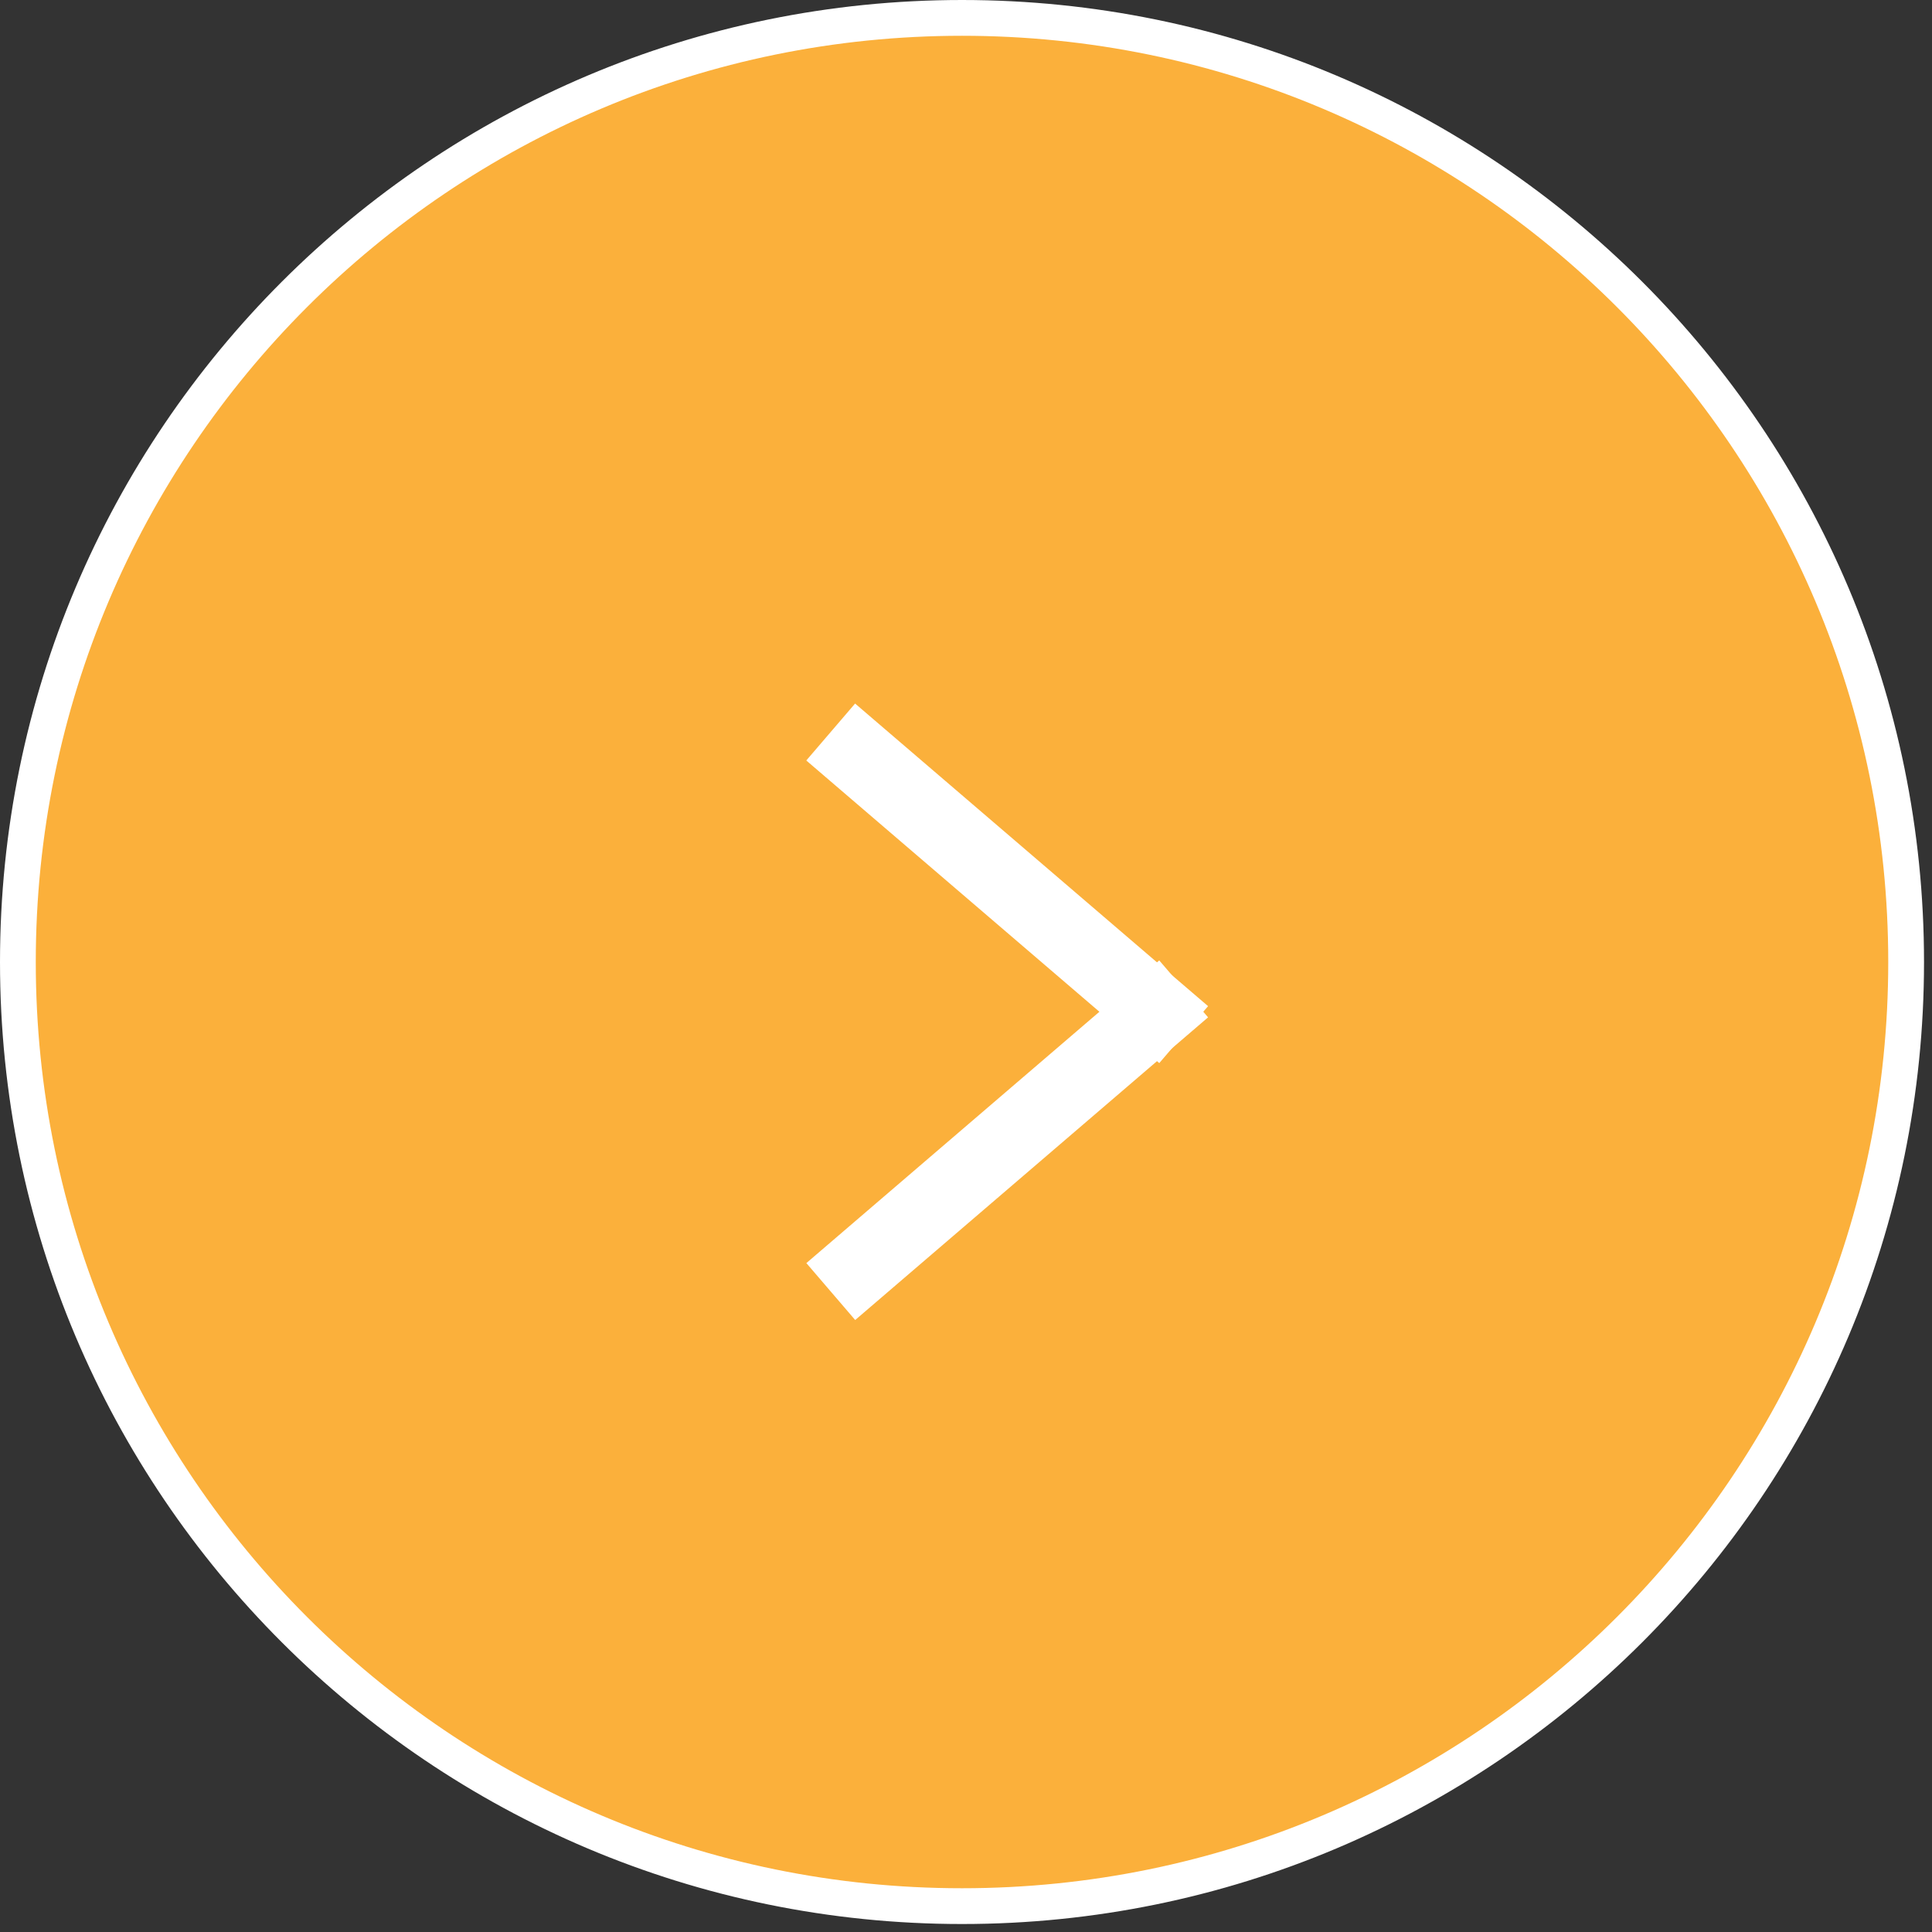 <svg preserveAspectRatio="none" width="100%" height="100%" overflow="visible" style="display: block;" viewBox="0 0 54 54" fill="none" xmlns="http://www.w3.org/2000/svg">
<rect x="0" y="0" width="54" height="54" fill="#333333" stroke="none"/>
<g id="Group 14">
<path id="Ellipse 5" d="M26.889 0.5C41.463 0.5 53.277 12.315 53.277 26.889C53.277 41.463 41.463 53.277 26.889 53.277C12.315 53.277 0.5 41.463 0.5 26.889C0.5 12.315 12.315 0.5 26.889 0.5Z" fill="#FBB03B" stroke="white"/>
<g id="Group 3">
<line id="Line 1" x1="33.084" y1="28.918" x2="23.218" y2="20.46" stroke="white" stroke-width="2.096"/>
<line id="Line 2" y1="-1.048" x2="12.995" y2="-1.048" transform="matrix(-0.759 0.651 0.651 0.759 33.766 28.435)" stroke="white" stroke-width="2.096"/>
</g>
</g>
</svg>
